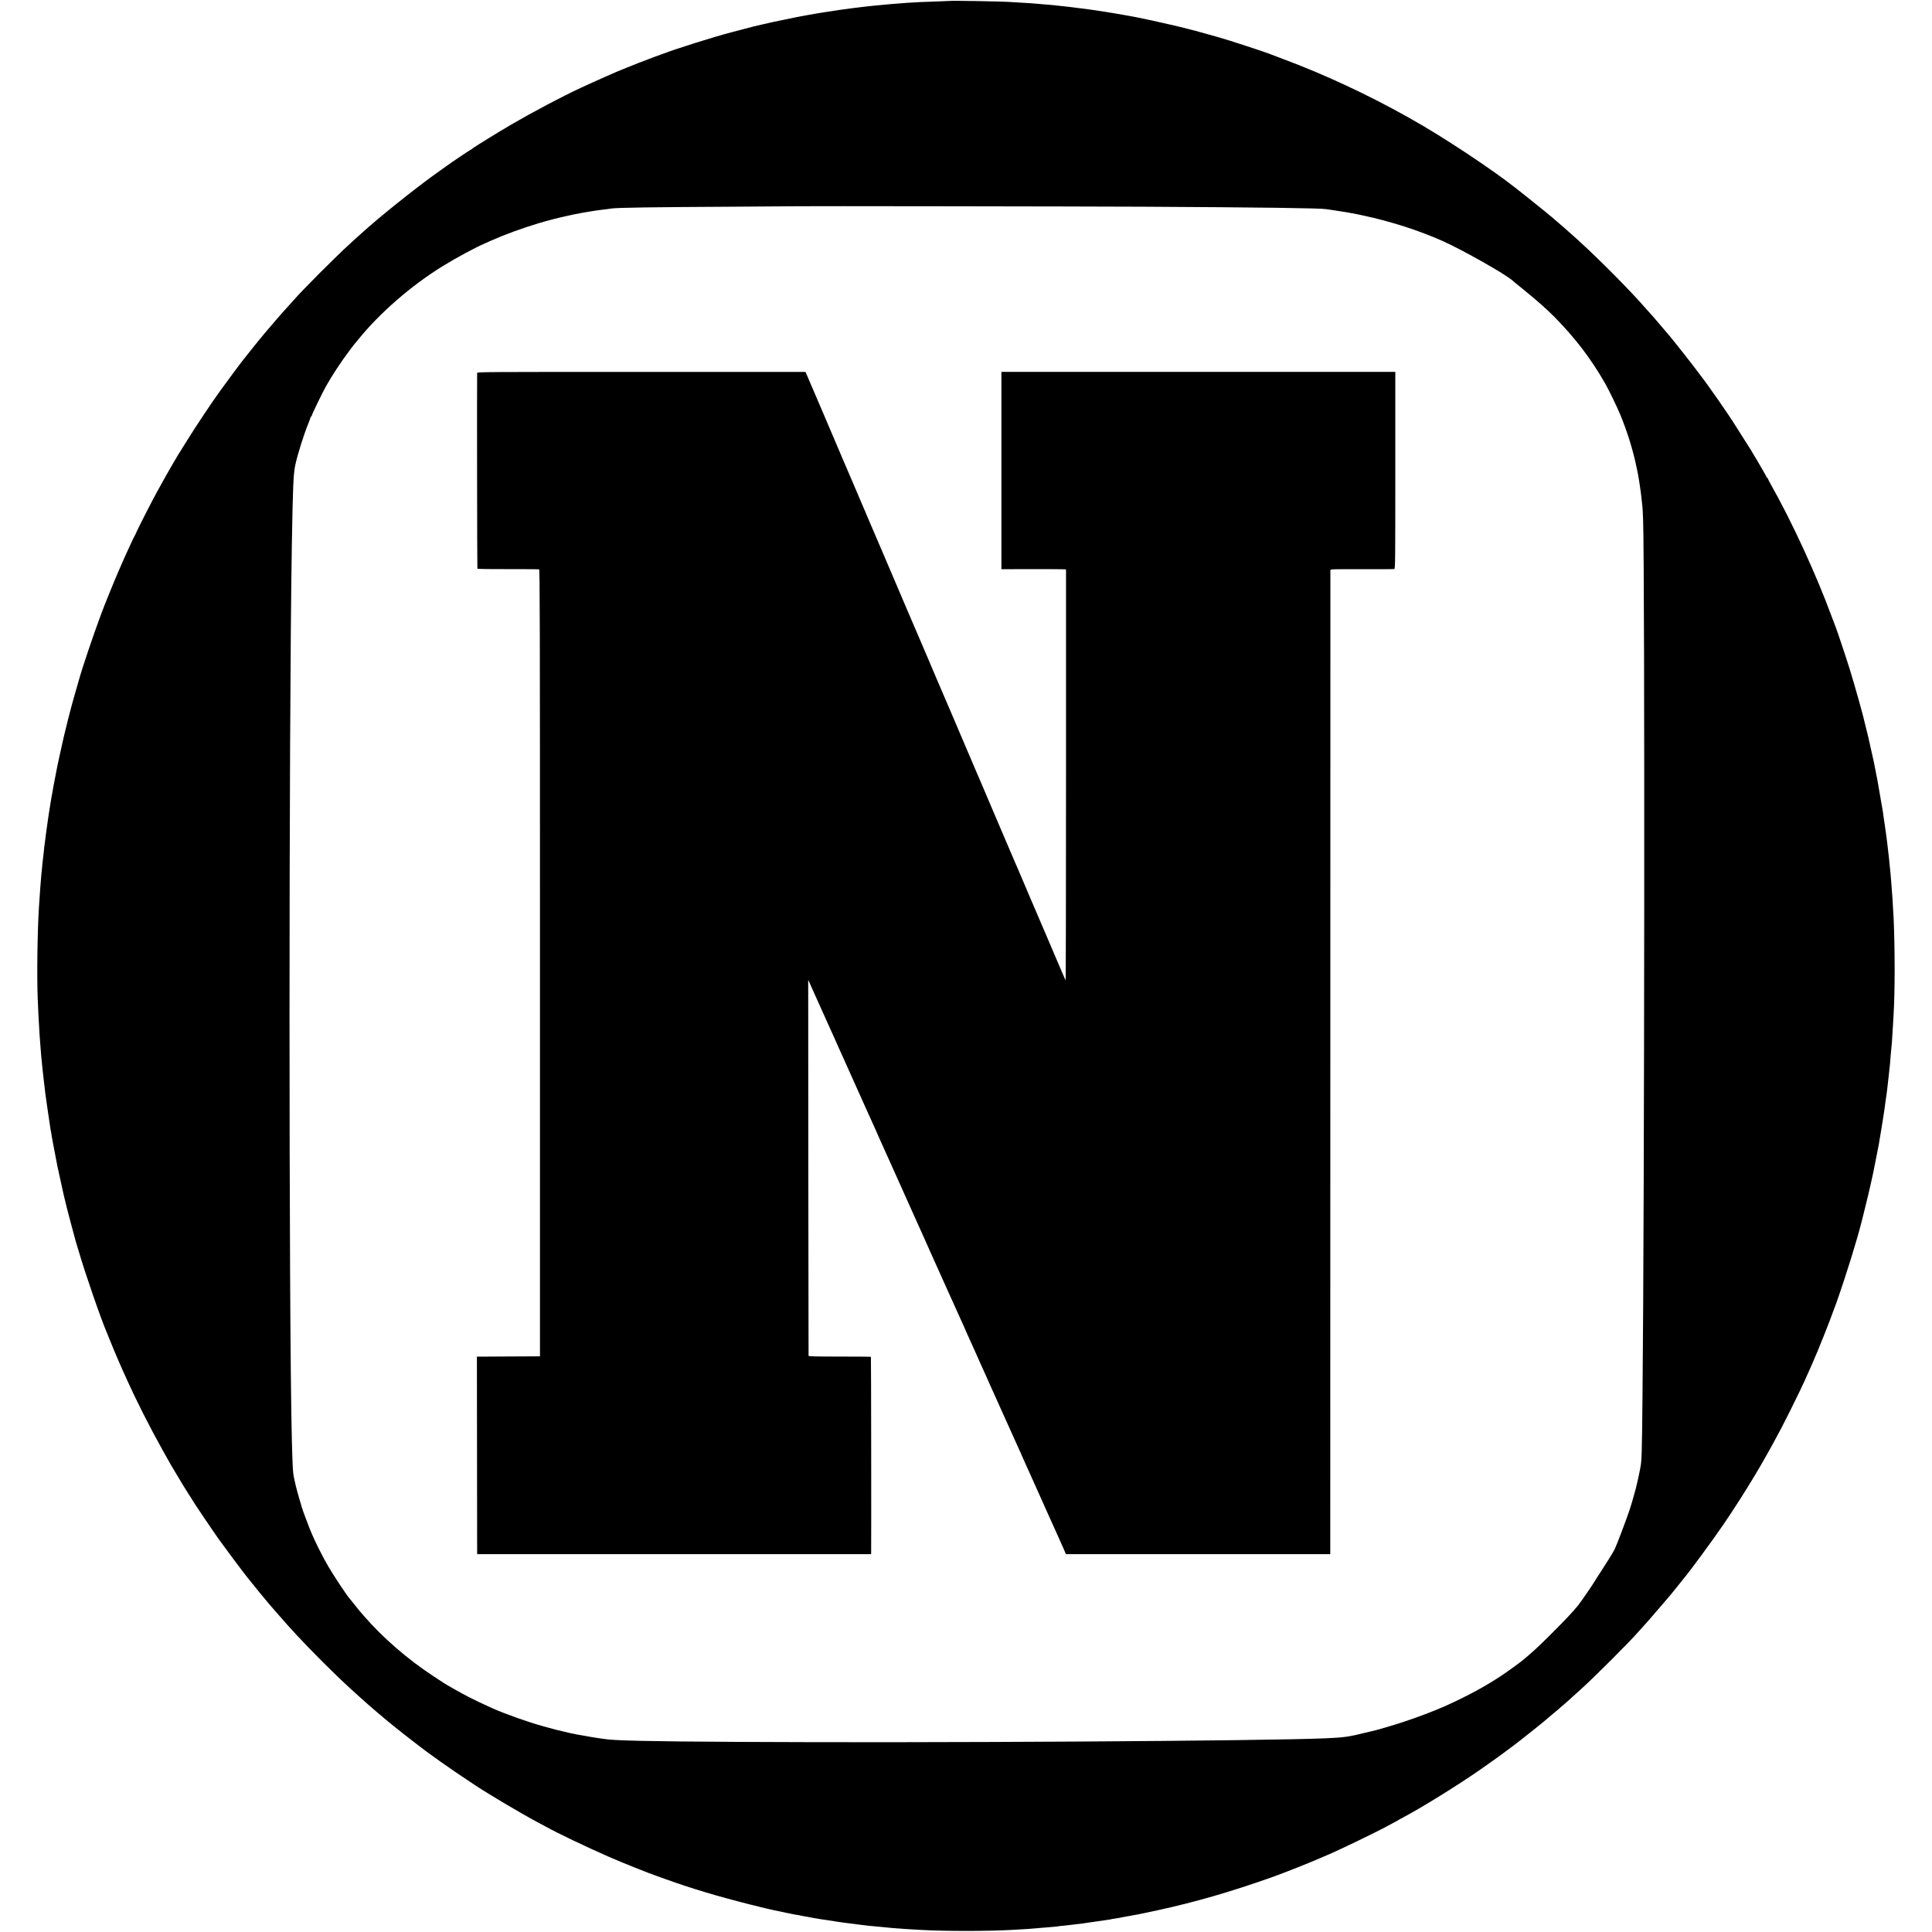 <?xml version="1.0" standalone="no"?>
<!DOCTYPE svg PUBLIC "-//W3C//DTD SVG 20010904//EN"
 "http://www.w3.org/TR/2001/REC-SVG-20010904/DTD/svg10.dtd">
<svg version="1.0" xmlns="http://www.w3.org/2000/svg"
 width="3247pt" height="3247pt" viewBox="0 0 3247 3247"
 preserveAspectRatio="xMidYMid meet">
<g transform="translate(0,3247) scale(0.1,-0.1)"
fill="#000000" stroke="none">
<path d="M15957 32454 c-1 -1 -101 -5 -222 -9 -121 -4 -245 -9 -275 -10 -200
-11 -270 -16 -310 -20 -25 -2 -83 -7 -130 -10 -47 -4 -98 -8 -115 -10 -16 -1
-64 -6 -105 -10 -41 -3 -89 -8 -106 -10 -16 -2 -59 -6 -95 -10 -35 -3 -75 -8
-89 -10 -14 -2 -54 -7 -90 -11 -36 -3 -74 -8 -84 -10 -11 -2 -56 -8 -100 -14
-110 -14 -136 -18 -241 -35 -49 -7 -110 -17 -135 -20 -44 -6 -93 -15 -326 -55
-61 -11 -210 -40 -330 -66 -120 -25 -229 -47 -241 -50 -12 -2 -71 -16 -130
-30 -127 -30 -141 -34 -168 -39 -19 -5 -319 -83 -340 -89 -5 -2 -23 -6 -40
-11 -264 -67 -928 -276 -1145 -360 -19 -7 -75 -28 -125 -45 -123 -44 -440
-168 -494 -192 -25 -11 -61 -26 -80 -33 -20 -7 -56 -22 -81 -33 -25 -11 -115
-51 -200 -88 -85 -37 -193 -85 -240 -107 -47 -21 -119 -55 -160 -74 -321 -149
-793 -399 -1175 -621 -218 -127 -622 -377 -651 -403 -11 -11 -24 -19 -28 -19
-7 0 -312 -205 -393 -264 -23 -17 -77 -56 -120 -86 -309 -216 -869 -658 -1198
-945 -38 -33 -162 -143 -191 -170 -12 -11 -64 -58 -115 -105 -254 -231 -806
-784 -948 -949 -11 -13 -52 -58 -90 -100 -39 -42 -78 -85 -88 -97 -20 -24
-123 -141 -138 -158 -6 -6 -33 -38 -60 -71 -28 -32 -57 -66 -65 -75 -8 -8 -33
-38 -55 -65 -22 -28 -44 -55 -50 -61 -5 -6 -23 -28 -40 -48 -16 -21 -38 -48
-49 -60 -10 -11 -30 -37 -45 -56 -14 -19 -32 -41 -38 -48 -7 -7 -34 -41 -60
-75 -26 -34 -50 -64 -53 -67 -16 -15 -288 -379 -410 -549 -163 -228 -415 -607
-560 -841 -73 -118 -143 -231 -156 -250 -12 -19 -66 -111 -120 -205 -96 -168
-109 -191 -174 -310 -18 -33 -41 -73 -50 -90 -73 -130 -343 -659 -353 -693 -3
-9 -15 -33 -26 -52 -10 -19 -33 -64 -49 -100 -17 -36 -43 -94 -60 -130 -65
-141 -87 -192 -164 -370 -82 -189 -235 -566 -289 -713 -134 -361 -316 -900
-373 -1107 -8 -30 -33 -118 -56 -195 -38 -132 -88 -312 -95 -345 -2 -8 -17
-68 -34 -132 -42 -163 -96 -392 -137 -588 -20 -91 -37 -172 -39 -180 -1 -8
-17 -85 -33 -170 -28 -143 -42 -219 -57 -310 -3 -19 -8 -42 -10 -50 -2 -8 -7
-35 -10 -60 -3 -25 -10 -67 -15 -95 -8 -43 -30 -189 -46 -305 -2 -19 -9 -64
-14 -100 -5 -36 -12 -87 -15 -115 -3 -27 -7 -61 -9 -75 -8 -48 -16 -115 -21
-175 -3 -33 -8 -76 -11 -96 -6 -44 -12 -104 -19 -184 -3 -33 -7 -76 -10 -95
-7 -60 -27 -340 -40 -540 -27 -433 -36 -1167 -21 -1545 11 -248 15 -345 22
-445 3 -52 7 -124 9 -160 2 -36 7 -94 10 -130 3 -36 7 -94 10 -130 3 -36 7
-85 9 -110 3 -25 8 -74 11 -110 3 -36 8 -81 10 -100 2 -19 7 -60 10 -90 3 -30
8 -71 10 -90 3 -19 8 -60 11 -90 9 -86 23 -195 30 -240 2 -14 6 -42 9 -62 12
-91 17 -119 31 -213 8 -55 17 -111 19 -125 3 -14 7 -45 10 -70 3 -25 8 -52 10
-60 3 -8 7 -33 10 -55 5 -38 9 -57 20 -115 3 -14 8 -38 10 -55 5 -28 60 -315
69 -360 10 -51 79 -363 105 -480 32 -139 83 -341 132 -520 17 -60 34 -126 39
-145 4 -19 20 -75 34 -125 15 -49 36 -121 48 -160 108 -372 377 -1149 473
-1370 7 -16 32 -77 55 -135 39 -97 73 -181 106 -256 7 -16 29 -68 49 -114 20
-46 42 -98 50 -114 7 -17 37 -83 66 -146 175 -389 392 -817 614 -1215 154
-274 148 -264 195 -341 24 -38 51 -85 62 -104 35 -61 159 -263 199 -323 22
-32 39 -60 39 -62 0 -9 336 -507 448 -665 120 -167 386 -523 479 -640 24 -30
50 -62 56 -70 74 -92 225 -278 237 -290 8 -9 29 -33 45 -54 17 -21 44 -53 60
-71 17 -18 64 -72 106 -121 126 -146 208 -238 329 -368 242 -261 635 -653 856
-856 274 -251 431 -388 644 -565 58 -48 114 -94 125 -103 49 -41 308 -244 385
-302 47 -35 87 -66 90 -69 6 -7 97 -73 310 -226 135 -96 351 -244 595 -405
221 -146 774 -474 1030 -610 55 -29 123 -66 151 -81 219 -120 650 -326 1054
-504 228 -100 680 -281 825 -330 22 -7 85 -30 140 -50 425 -153 869 -286 1404
-421 139 -35 263 -66 275 -68 11 -2 44 -10 71 -16 28 -6 59 -13 70 -16 11 -2
43 -8 70 -14 28 -6 60 -12 73 -15 13 -2 31 -6 40 -9 9 -3 33 -8 52 -11 19 -3
53 -10 75 -15 22 -5 60 -12 85 -15 24 -4 47 -8 50 -10 3 -2 24 -6 46 -9 22 -4
51 -9 64 -11 49 -10 85 -17 105 -20 11 -1 34 -5 50 -8 17 -3 48 -8 70 -12 23
-3 50 -7 60 -9 11 -2 45 -7 75 -11 30 -4 64 -9 75 -11 37 -7 70 -13 113 -18
23 -3 59 -8 81 -11 21 -3 56 -8 77 -10 22 -3 73 -9 114 -15 41 -5 98 -12 125
-15 28 -3 66 -7 85 -10 43 -5 157 -16 315 -30 33 -3 78 -7 100 -10 49 -5 269
-20 460 -30 422 -23 1108 -23 1530 0 223 12 298 17 453 31 89 8 131 12 227 19
44 3 87 8 95 10 8 2 48 7 88 10 41 4 81 8 90 10 9 1 44 6 77 9 100 11 255 31
315 42 14 2 45 6 70 10 25 3 70 9 100 14 30 5 78 12 105 16 28 3 53 8 56 10 4
2 28 6 55 9 27 4 67 10 89 15 22 5 56 11 75 15 19 3 58 10 85 15 28 5 64 12
80 15 62 10 90 16 105 20 8 2 31 7 50 10 19 3 127 26 240 51 643 141 1219 308
1915 554 195 69 671 258 820 325 28 12 73 31 100 43 176 72 832 388 1017 490
29 16 82 44 118 63 36 18 67 36 70 39 3 3 34 21 70 39 305 160 916 538 1295
801 106 74 356 251 370 263 6 4 53 40 105 78 52 39 102 76 110 82 8 7 56 43
105 81 86 67 385 305 395 316 3 3 32 27 65 55 33 27 62 52 65 55 3 3 32 27 65
54 33 27 65 54 70 60 6 7 22 21 36 32 26 19 133 114 248 220 31 28 70 63 86
78 207 186 799 778 942 942 16 19 153 170 178 198 18 19 267 309 315 366 25
29 57 67 71 84 14 17 63 78 110 136 46 58 90 112 96 120 122 147 472 624 664
903 162 236 389 591 532 832 39 65 62 103 129 220 74 129 88 154 185 330 90
163 165 307 274 525 99 198 249 509 249 515 0 2 15 36 34 77 19 40 50 111 71
158 20 47 43 101 52 120 8 19 19 44 23 55 5 11 22 52 39 90 16 39 43 106 60
150 18 44 36 89 41 100 20 44 163 419 215 565 159 450 350 1064 424 1366 5 22
23 93 40 159 39 153 110 451 116 487 3 15 12 56 20 90 8 35 16 74 19 88 3 14
18 93 35 175 16 83 33 166 36 185 3 19 8 42 10 50 2 8 6 29 9 45 7 41 46 275
50 300 8 45 16 92 21 130 3 22 14 96 25 165 10 69 21 148 24 175 4 28 8 61 11
75 2 14 7 48 10 75 12 108 25 232 30 265 4 34 14 124 20 185 1 17 6 71 9 120
4 50 9 101 11 115 2 14 7 68 11 120 7 102 8 110 19 300 4 69 9 150 10 180 23
370 23 1089 0 1610 -6 146 -33 546 -40 606 -2 16 -6 69 -10 118 -4 48 -8 96
-10 106 -2 9 -6 53 -10 96 -4 43 -8 90 -10 104 -2 14 -7 50 -10 80 -3 30 -7
66 -9 80 -2 14 -7 52 -10 85 -4 33 -9 71 -11 85 -3 14 -7 48 -10 75 -3 28 -12
91 -20 140 -8 50 -17 110 -20 134 -3 23 -7 55 -9 70 -14 80 -87 509 -91 526
-2 11 -15 78 -29 148 -14 71 -28 143 -31 160 -3 18 -10 48 -15 67 -8 30 -53
232 -66 295 -6 33 -12 55 -39 165 -15 58 -28 112 -30 122 -27 127 -166 624
-255 913 -60 193 -221 676 -244 730 -7 17 -35 89 -61 160 -263 716 -672 1602
-1031 2237 -24 43 -44 82 -44 88 0 5 -4 10 -10 10 -5 0 -10 4 -10 10 0 7 -86
160 -159 282 -9 14 -34 56 -56 93 -22 37 -48 82 -59 99 -10 17 -75 120 -145
228 -69 109 -131 206 -136 215 -19 32 -91 139 -259 383 -79 115 -285 401 -296
410 -3 3 -32 41 -64 85 -80 108 -359 463 -457 580 -49 58 -144 171 -149 175
-3 3 -28 32 -55 65 -28 32 -57 66 -65 75 -15 16 -127 142 -159 178 -214 247
-731 770 -1050 1062 -57 52 -109 100 -115 105 -6 6 -49 44 -96 85 -47 41 -87
77 -90 80 -3 3 -34 30 -70 60 -36 30 -67 57 -70 60 -13 16 -314 261 -475 388
-99 78 -184 145 -190 150 -401 318 -1245 876 -1750 1157 -27 16 -66 37 -85 48
-647 364 -1400 714 -2065 961 -99 37 -189 71 -200 76 -77 34 -738 251 -900
295 -27 8 -124 35 -215 60 -91 25 -172 48 -180 50 -8 2 -67 17 -130 33 -63 16
-126 32 -140 35 -14 3 -83 20 -155 36 -154 37 -487 109 -580 126 -303 54 -352
63 -400 70 -39 6 -101 15 -155 25 -30 5 -75 12 -100 15 -25 3 -56 8 -70 10
-14 3 -45 7 -70 10 -25 3 -63 8 -85 11 -22 3 -56 7 -75 9 -19 2 -51 7 -70 9
-19 3 -55 7 -80 10 -143 15 -167 18 -190 21 -14 2 -61 7 -105 11 -44 3 -93 8
-110 9 -16 2 -68 6 -115 10 -47 4 -101 8 -120 10 -19 2 -93 6 -165 10 -71 4
-146 8 -165 10 -119 11 -1034 27 -1043 19z m3253 -3458 c1983 -11 2982 -24
3080 -41 14 -2 86 -13 160 -24 74 -12 149 -23 165 -26 17 -3 55 -10 85 -15 89
-16 103 -19 201 -40 472 -100 956 -256 1354 -435 331 -149 1044 -552 1160
-656 16 -15 107 -89 201 -165 214 -174 385 -325 508 -450 357 -364 615 -702
856 -1124 61 -107 197 -389 250 -516 120 -292 215 -597 275 -889 9 -44 18 -87
20 -96 17 -84 51 -308 60 -399 3 -30 8 -71 10 -90 11 -89 16 -166 20 -305 30
-989 23 -11475 -10 -14685 -10 -1039 -13 -1124 -40 -1255 -8 -38 -16 -81 -19
-95 -2 -14 -10 -47 -16 -75 -6 -27 -13 -57 -15 -66 -16 -80 -92 -351 -129
-460 -54 -161 -219 -597 -248 -654 -28 -56 -146 -246 -247 -400 -47 -71 -88
-134 -90 -140 -9 -23 -237 -354 -278 -405 -91 -112 -204 -232 -457 -485 -221
-220 -313 -305 -481 -443 -57 -47 -254 -189 -360 -259 -265 -176 -555 -333
-930 -503 -173 -78 -474 -193 -720 -273 -155 -51 -453 -139 -515 -151 -14 -3
-63 -14 -110 -26 -287 -71 -359 -81 -680 -95 -1046 -45 -6595 -79 -9870 -60
-1509 8 -2097 22 -2251 50 -9 2 -40 6 -70 10 -46 5 -215 34 -299 50 -13 3 -42
7 -64 11 -22 3 -43 7 -46 9 -3 2 -23 6 -45 9 -22 4 -53 10 -70 15 -16 5 -64
16 -105 25 -80 18 -111 26 -315 82 -250 68 -658 213 -870 309 -152 68 -289
134 -395 188 -110 57 -373 205 -415 234 -11 7 -90 59 -175 115 -426 279 -845
642 -1167 1013 -28 33 -61 71 -73 85 -12 14 -52 63 -88 110 -37 47 -69 87 -73
90 -27 22 -274 393 -356 535 -72 124 -84 147 -164 305 -87 173 -146 310 -208
480 -24 63 -46 124 -51 135 -22 55 -121 401 -134 466 -2 13 -11 55 -20 92 -24
102 -28 176 -41 667 -52 2064 -52 11916 0 15030 17 998 26 1199 59 1350 45
200 144 512 225 710 17 41 31 81 31 88 0 6 5 12 10 12 6 0 10 7 10 16 0 16
181 390 237 489 101 180 257 418 387 590 49 66 95 125 101 131 5 6 26 30 45
54 362 452 895 916 1430 1247 231 142 542 310 720 387 36 16 83 37 105 47 226
100 507 202 790 288 115 35 366 100 410 107 17 3 44 9 60 14 26 8 207 45 269
55 97 17 210 35 256 41 30 4 62 8 70 9 8 1 42 6 75 9 33 4 71 9 85 12 89 14
664 23 2020 30 608 4 1106 7 1107 8 5 4 4786 -3 5803 -8z"/>
<path d="M8019 26203 c-4 -123 0 -3283 4 -3290 4 -6 214 -9 514 -8 279 0 515
-1 523 -3 13 -3 15 -745 15 -6615 l0 -6612 -425 -2 c-234 -1 -472 -3 -530 -3
l-105 0 2 -1628 c1 -895 2 -1642 2 -1659 l1 -33 3310 0 3310 0 1 38 c3 242 0
3275 -4 3278 -3 3 -239 5 -526 5 -398 0 -521 3 -522 12 0 7 -2 1431 -4 3166
l-2 3153 24 -52 c13 -29 70 -156 127 -284 57 -127 115 -256 129 -286 37 -81
67 -148 94 -210 14 -30 35 -77 48 -105 23 -52 36 -81 100 -225 21 -47 51 -114
68 -150 16 -36 75 -168 132 -295 57 -126 114 -255 128 -285 14 -30 63 -140
110 -245 107 -240 131 -293 173 -383 19 -41 34 -76 34 -78 0 -3 15 -37 34 -77
19 -40 91 -200 161 -357 159 -356 391 -872 415 -925 10 -22 80 -177 155 -345
75 -168 144 -323 154 -345 30 -65 242 -536 263 -585 11 -25 30 -67 43 -95 13
-27 62 -137 110 -244 47 -107 102 -227 121 -268 19 -41 34 -76 34 -79 0 -2 16
-37 35 -78 19 -41 52 -114 74 -163 21 -48 50 -113 64 -143 13 -30 41 -93 62
-140 21 -47 55 -123 76 -168 22 -46 39 -85 39 -87 0 -2 15 -36 34 -77 18 -40
131 -291 251 -558 119 -267 235 -523 256 -568 22 -46 39 -86 39 -88 0 -2 13
-32 29 -66 15 -35 87 -193 159 -353 71 -159 142 -317 157 -350 65 -146 105
-234 125 -280 13 -27 58 -129 102 -225 43 -96 100 -223 126 -282 l47 -108
2221 0 2221 0 1 8258 c0 4541 1 8266 1 8277 1 20 7 20 529 19 290 -1 535 0
545 3 16 4 17 92 17 1659 l0 1654 -3310 0 -3310 0 0 -1658 0 -1658 523 1 c287
0 531 -1 542 -3 l21 -4 0 -3459 c0 -1902 -3 -3453 -7 -3446 -4 6 -80 183 -169
392 -89 209 -168 394 -175 410 -8 17 -62 143 -120 280 -59 138 -113 264 -120
280 -8 17 -26 59 -41 95 -14 36 -34 83 -44 105 -10 22 -44 101 -75 175 -54
130 -68 161 -100 233 -7 17 -107 250 -221 517 -113 267 -214 503 -224 525 -10
22 -41 96 -70 165 -51 122 -82 194 -100 235 -5 11 -19 43 -31 70 -11 28 -27
64 -34 80 -8 17 -39 91 -70 165 -32 74 -65 153 -75 175 -10 22 -61 144 -115
270 -53 127 -105 248 -115 270 -10 22 -57 132 -105 245 -48 113 -95 223 -105
245 -10 22 -43 101 -75 175 -31 74 -62 149 -70 165 -7 17 -32 75 -55 130 -24
55 -50 118 -60 140 -10 22 -50 117 -90 210 -40 94 -81 188 -90 210 -10 22 -63
146 -118 275 -153 360 -631 1481 -647 1515 -7 17 -32 75 -55 130 -23 55 -50
118 -60 140 -10 22 -84 195 -164 385 -81 190 -153 359 -161 375 -14 32 -246
575 -315 740 -24 55 -51 118 -60 140 -10 22 -51 117 -90 210 -80 188 -96 225
-130 303 l-23 52 -2759 0 c-2620 0 -2758 -1 -2759 -17z"/>
</g>
</svg>
